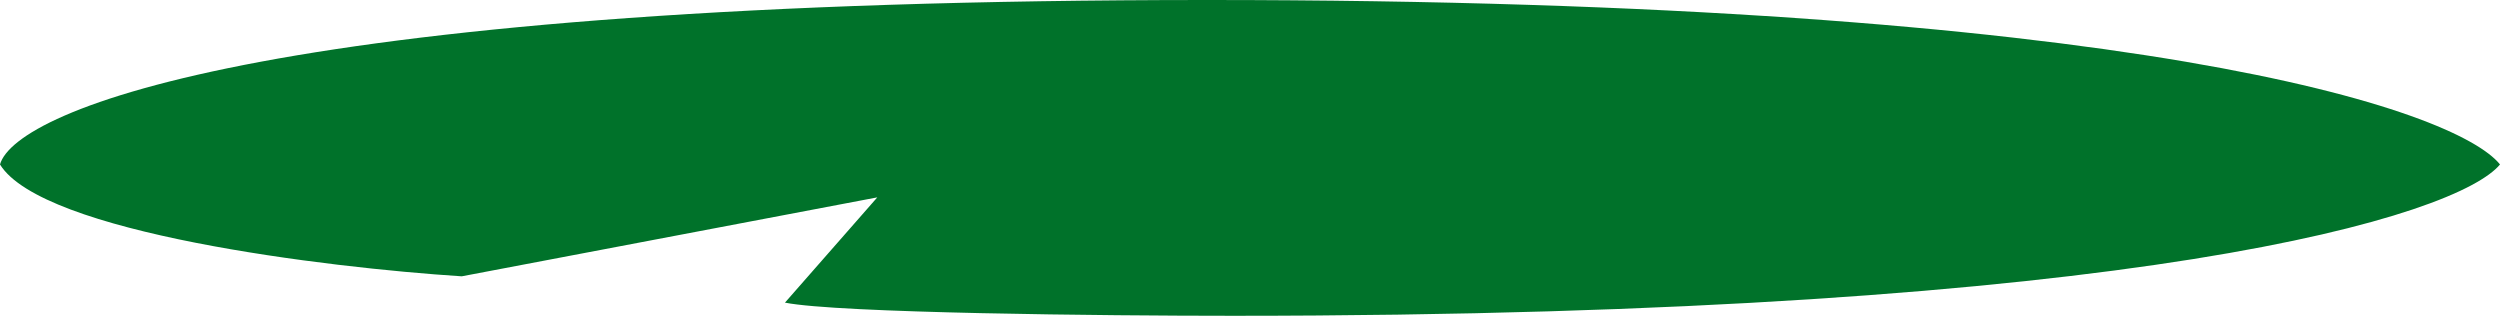 <svg width="190" height="24" viewBox="0 0 190 24" fill="none" xmlns="http://www.w3.org/2000/svg">
<path d="M91.741 0C21.156 0 1.17 8.333 0 12.5C3.208 17.7 24.732 20.333 35.092 21L66.675 15L59.657 23C63.667 23.8 84.055 24 93.747 24C163.129 24 186.825 16.333 190 12.5C186.658 8.333 162.327 0 91.741 0Z" fill="#00722A"/>
</svg>
